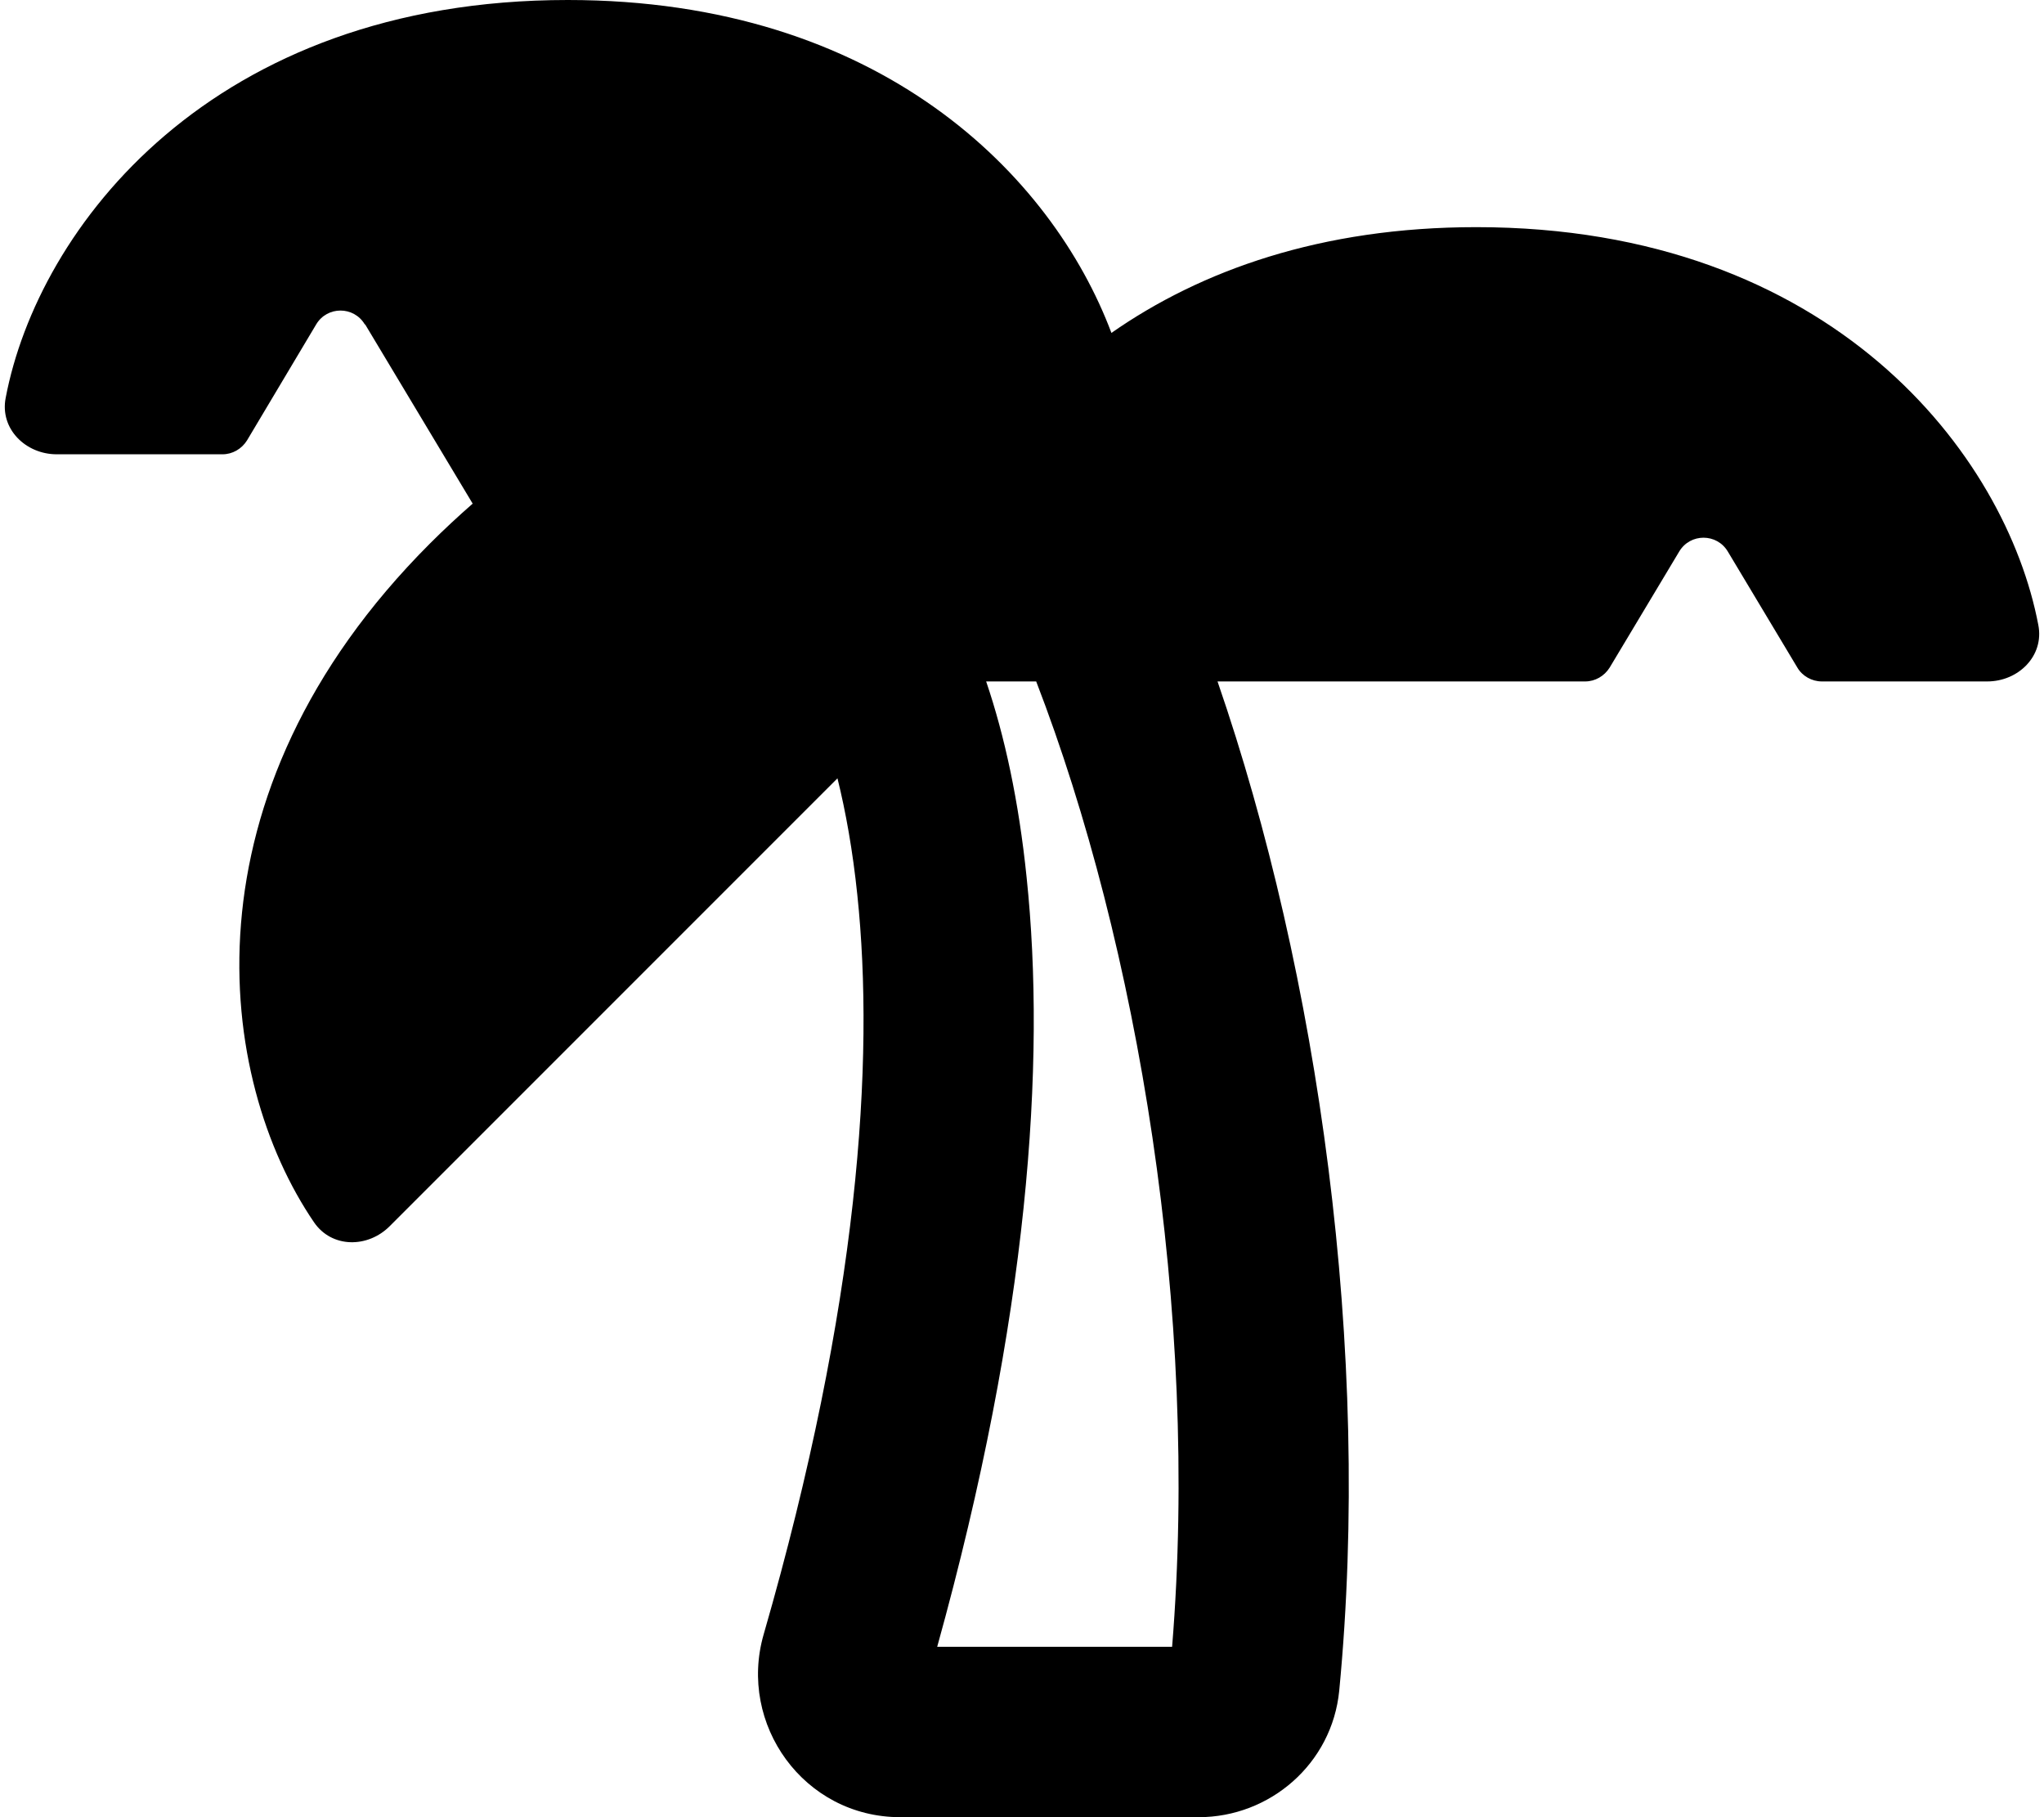 <svg xmlns="http://www.w3.org/2000/svg" viewBox="0 0 576 512"><!--! Font Awesome Pro 6.4.0 by @fontawesome - https://fontawesome.com License - https://fontawesome.com/license (Commercial License) Copyright 2023 Fonticons, Inc. --><path d="M102.9 91.4l30.3 50.5c-4 3.5-8 7.2-12 11.2c-71 71-60.2 151-32.7 191.3c5 7.3 15.2 7.3 21.4 1L236 219.3c2.3 9.3 4.3 20.3 5.6 32.9c4.9 46.6 .5 115.1-26.4 208.3c-7.3 25.3 11.3 51.5 38.5 51.5h84.1c20 0 37.6-15 39.6-35.7c9.2-95.5-5.9-202-34.3-284.3H446.7c2.8 0 5.4-1.5 6.9-3.9l19.6-32.7c3.1-5.2 10.6-5.2 13.7 0l19.6 32.7c1.4 2.4 4.1 3.9 6.9 3.9H560c8.8 0 16.1-7.2 14.4-15.9C565.3 128.2 516.4 64 416 64c-43.7 0-77.6 12.2-102.8 29.8C296.5 49.4 248 0 160 0C59.6 0 10.7 64.2 1.6 112.1C-.1 120.8 7.2 128 16 128H62.7c2.8 0 5.4-1.5 6.9-3.9L89.1 91.4c3.1-5.2 10.6-5.2 13.7 0zM292 192c28.6 74.1 46 177.9 38.3 272H264.1c25.8-92.9 30.7-164.5 25.2-216.8c-2.2-21.5-6.2-39.9-11.4-55.2H292z"/></svg>